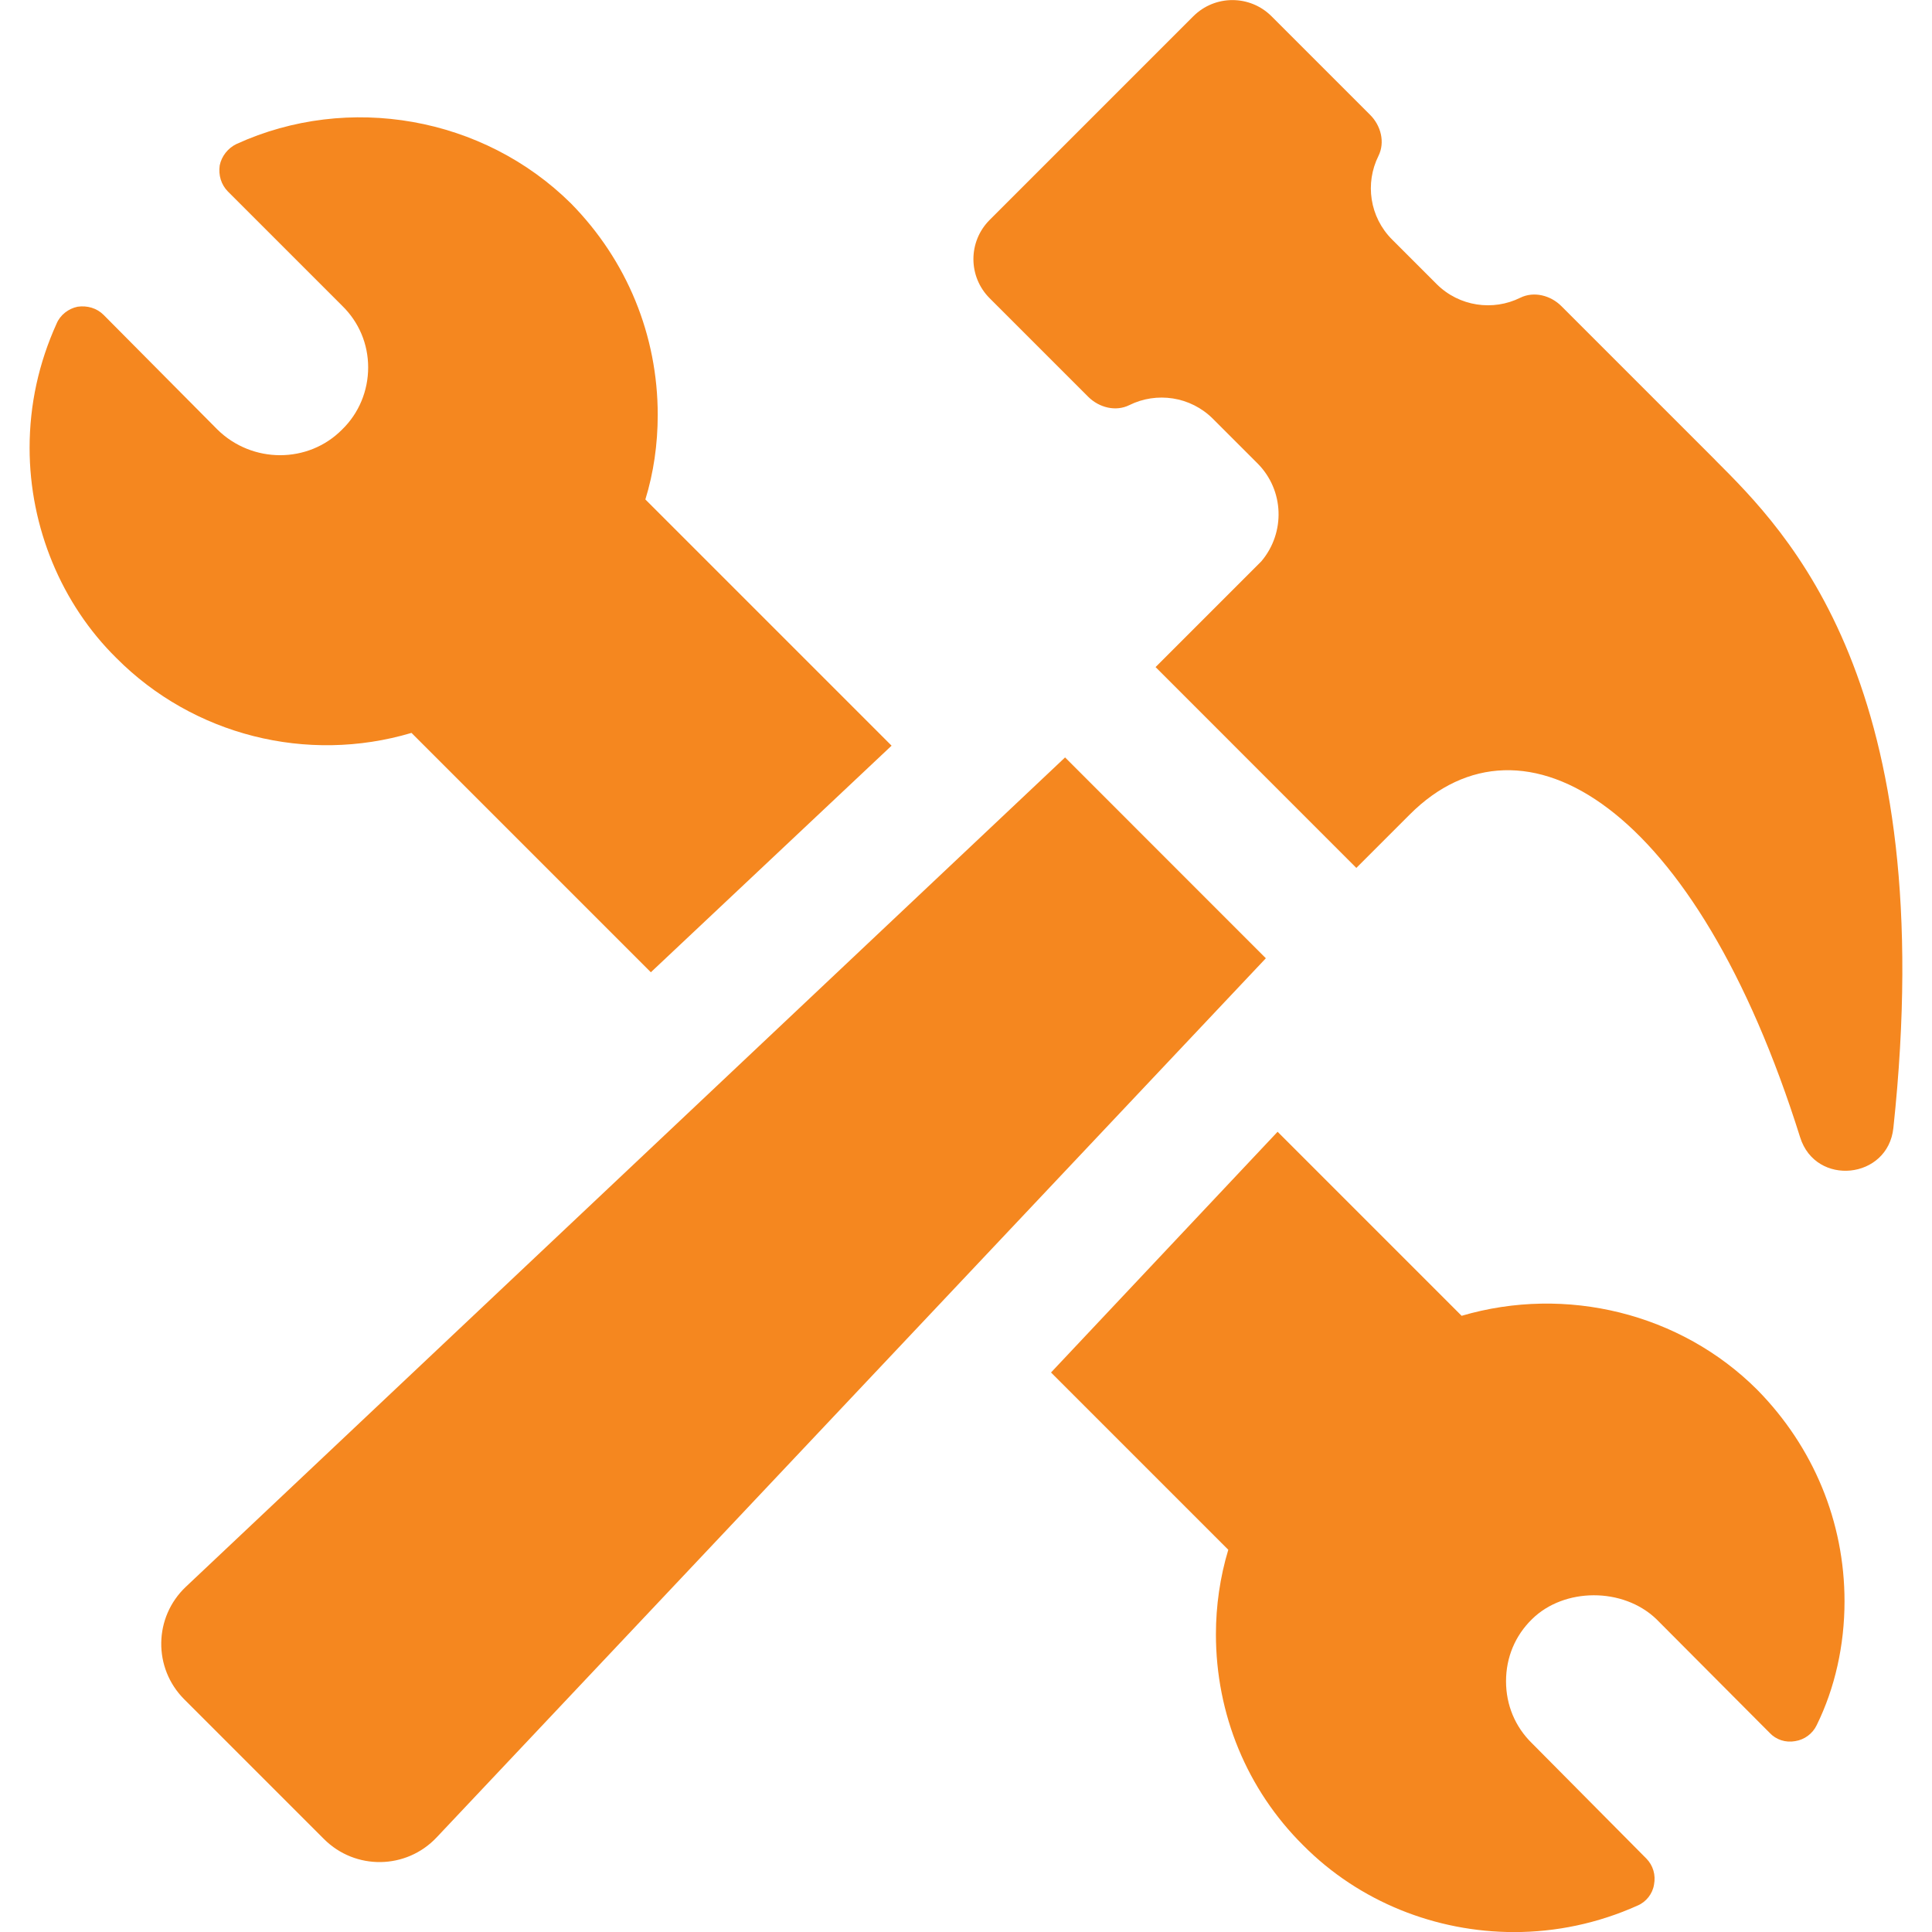 <?xml version="1.0" encoding="UTF-8"?> <svg xmlns="http://www.w3.org/2000/svg" id="Layer_1" data-name="Layer 1" viewBox="0 0 250 250"><defs><style> .cls-1 { fill: #f5871f; } </style></defs><path class="cls-1" d="m53.25,94.84l30.97,30.97,31.15-29.32-31.86-31.86c1.06-3.43,1.6-7.15,1.6-10.94,0-10.28-3.96-19.98-11.23-27.37-11.35-11.23-28.79-14.3-43.27-7.69-1.12.53-1.95,1.6-2.18,2.78-.18,1.24.18,2.48,1.06,3.37l14.78,14.78c2.19,2.13,3.37,4.97,3.37,7.98s-1.18,5.91-3.37,8.04c-4.37,4.43-11.64,4.43-16.14,0l-14.72-14.83c-.89-.89-2.13-1.24-3.37-1.06-1.18.24-2.25,1.06-2.72,2.19-2.3,5.08-3.49,10.46-3.49,16.08,0,10.28,4.14,20.21,11.23,27.19,9.93,9.99,24.65,13.71,38.18,9.69Z"></path><path class="cls-1" d="m189.14,170.27l-23.82-23.82-29.32,31.15,22.94,22.94c-1.07,3.54-1.6,7.27-1.6,10.93,0,10.34,4.02,20.1,11.29,27.31,7.27,7.33,17.2,11.23,27.31,11.23,5.38,0,10.82-1.12,15.96-3.43,1.12-.47,1.95-1.54,2.13-2.72.24-1.24-.12-2.48-1-3.37l-14.78-14.9c-2.19-2.13-3.37-4.96-3.37-8.04s1.18-5.91,3.37-8.04c4.14-4.08,11.76-4.14,16.08,0l14.66,14.72c.83.89,2.07,1.3,3.31,1.07,1.18-.18,2.25-.95,2.78-2.07,2.36-4.79,3.6-10.34,3.6-16.02,0-10.29-4.02-19.98-11.29-27.37-9.93-9.93-24.77-13.54-38.24-9.58Z"></path><path class="cls-1" d="m137.82,98.01L24.05,205.33c-4.16,3.93-4.26,10.51-.21,14.56l18.09,18.09c4.05,4.04,10.63,3.95,14.56-.21l107.31-113.77-25.98-25.99Z"></path><path class="cls-1" d="m221.95,59.52c-8.66-8.66-13.75-13.74-19.91-19.91-1.4-1.4-3.56-1.95-5.32-1.08-3.51,1.74-7.89,1.15-10.82-1.77l-5.76-5.76c-2.93-2.93-3.52-7.3-1.77-10.82.88-1.77.32-3.93-1.08-5.32l-12.75-12.75c-2.8-2.8-7.33-2.8-10.13,0l-26.35,26.35c-2.8,2.8-2.8,7.33,0,10.13l12.76,12.76c1.4,1.39,3.55,1.95,5.32,1.07,3.51-1.74,7.89-1.15,10.82,1.78l5.76,5.76c3.47,3.48,3.62,8.98.5,12.67l-13.69,13.69,25.98,25.99,6.92-6.92c14.67-14.68,36.99-1.27,50.51,41.79,2.01,6.39,11.35,5.44,12.06-1.21,6.17-57.55-13.77-77.15-23.04-86.43Z"></path></svg> 